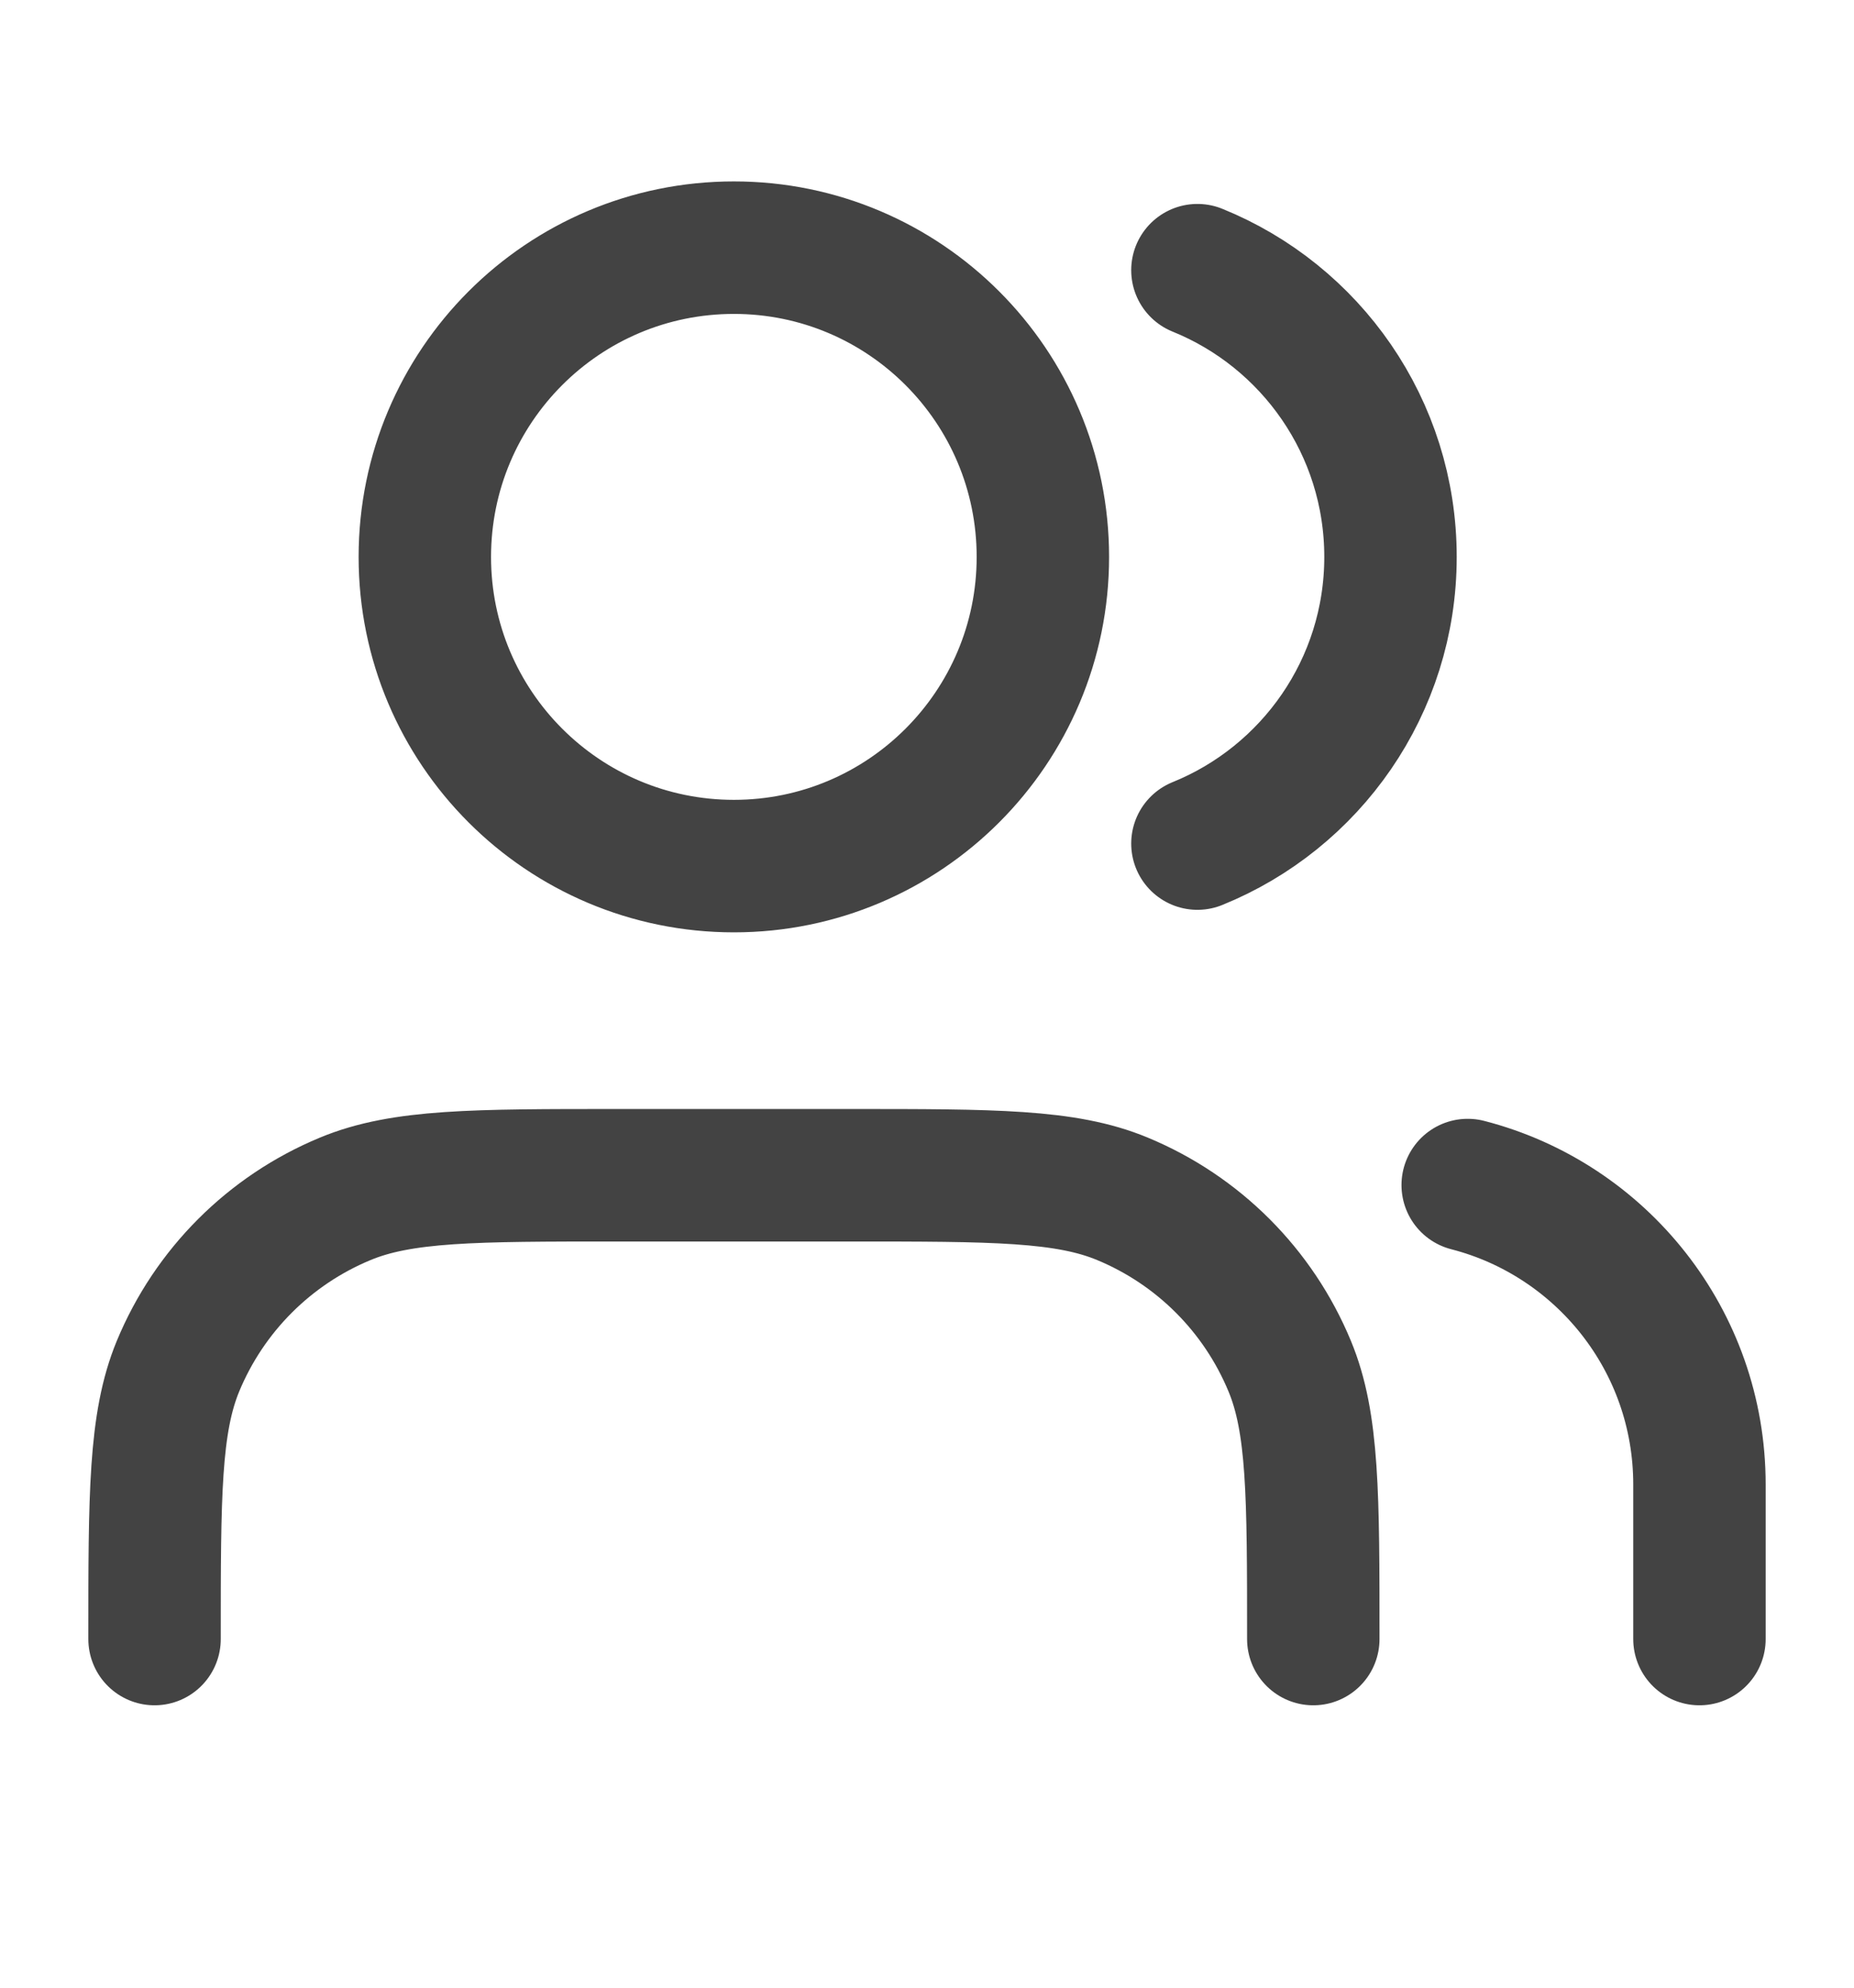 <svg width="14" height="15" viewBox="0 0 14 15" fill="none" xmlns="http://www.w3.org/2000/svg">
<path d="M12.833 12.369V11.203C12.833 10.115 12.09 9.202 11.083 8.943M9.042 2.039C9.897 2.385 10.5 3.223 10.5 4.203C10.5 5.182 9.897 6.02 9.042 6.366M9.917 12.369C9.917 11.282 9.917 10.739 9.739 10.31C9.502 9.738 9.048 9.284 8.476 9.047C8.048 8.869 7.504 8.869 6.417 8.869H4.667C3.58 8.869 3.036 8.869 2.607 9.047C2.035 9.284 1.581 9.738 1.344 10.31C1.167 10.739 1.167 11.282 1.167 12.369M7.875 4.203C7.875 5.491 6.83 6.536 5.542 6.536C4.253 6.536 3.208 5.491 3.208 4.203C3.208 2.914 4.253 1.869 5.542 1.869C6.83 1.869 7.875 2.914 7.875 4.203Z" stroke="#434343" stroke-linecap="round" stroke-linejoin="round"/>
</svg>
